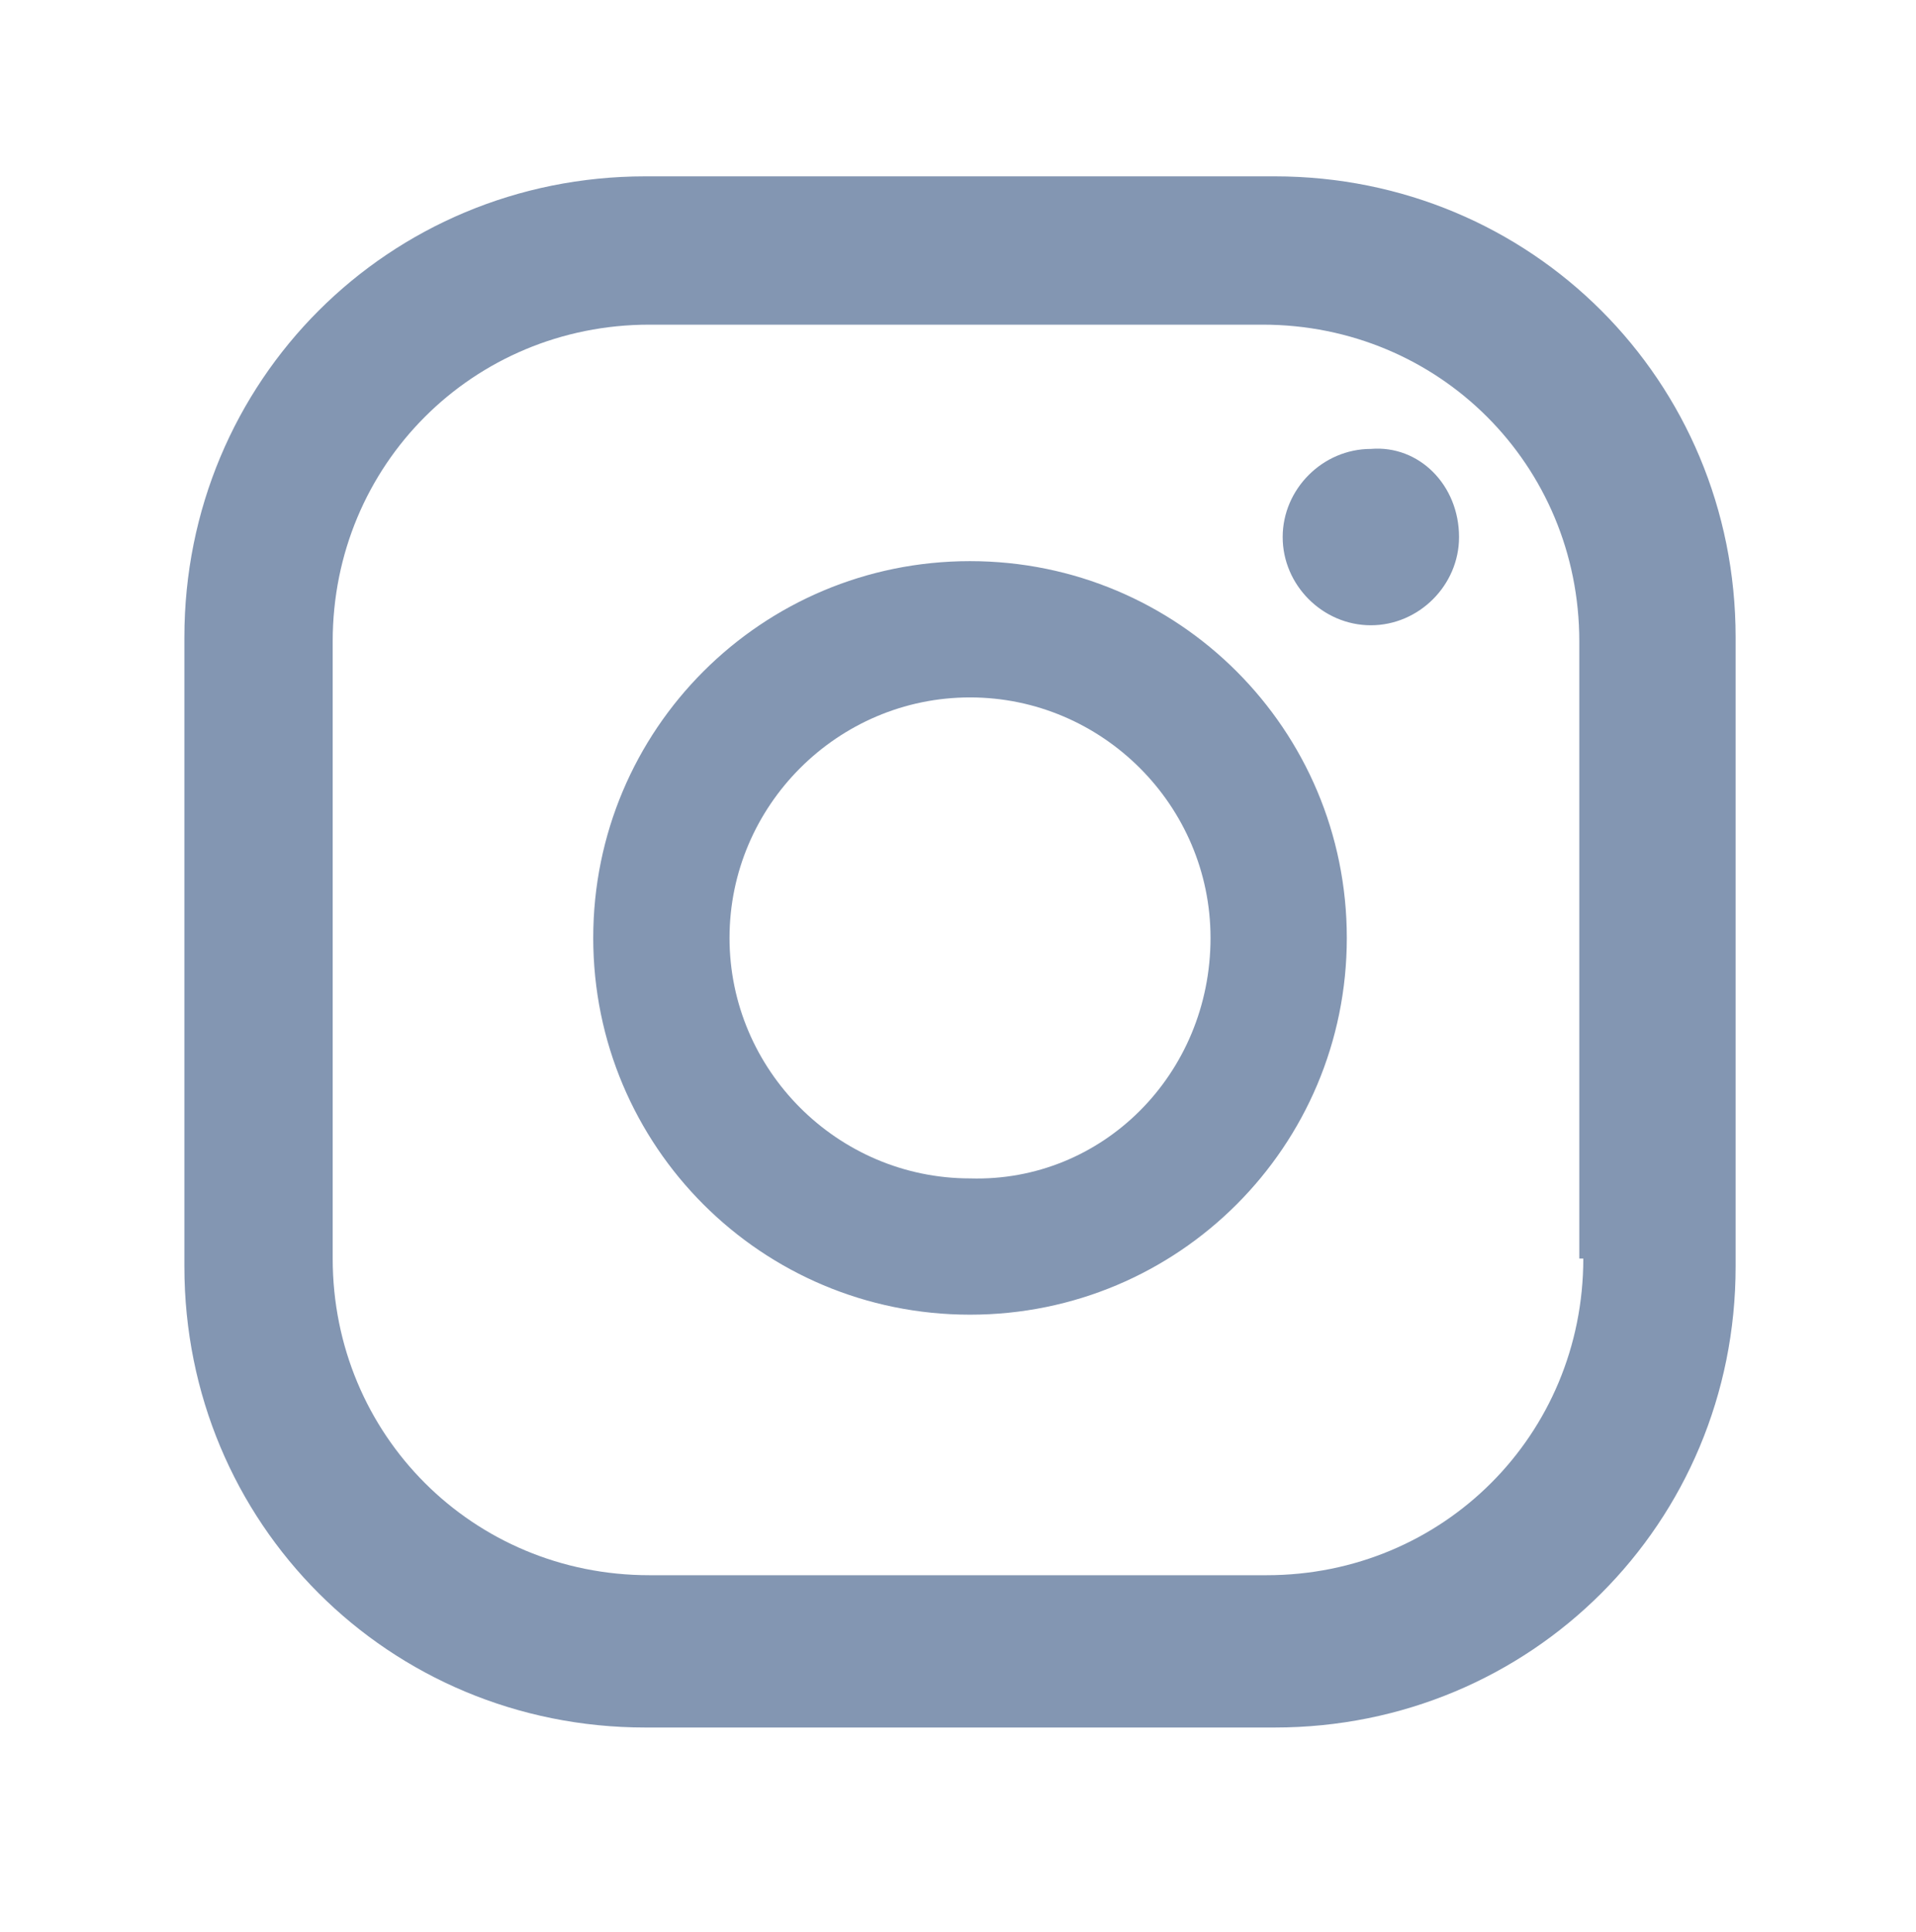 <?xml version="1.0" encoding="utf-8"?>
<!-- Generator: Adobe Illustrator 24.0.2, SVG Export Plug-In . SVG Version: 6.00 Build 0)  -->
<svg version="1.1" id="Objects" xmlns="http://www.w3.org/2000/svg" xmlns:xlink="http://www.w3.org/1999/xlink" x="0px" y="0px"
	 viewBox="0 0 47.8 48.2" style="enable-background:new 0 0 47.8 48.2;" xml:space="preserve">
<style type="text/css">
	.st0{fill:#8396B2;}
</style>
<g>
	<path class="st0" d="M36.4,13.4c0,1.2-1,2.2-2.2,2.2c-1.2,0-2.2-1-2.2-2.2c0-1.2,1-2.2,2.2-2.2C35.4,11.1,36.4,12.1,36.4,13.4z
		 M33.6,23.4c0,5.2-4.2,9.4-9.4,9.4c-5.2,0-9.4-4.2-9.4-9.4c0-5.2,4.2-9.4,9.4-9.4C29.4,14,33.6,18.2,33.6,23.4z M30.2,23.4
		c0-3.3-2.7-6-6-6c-3.3,0-6,2.7-6,6c0,3.3,2.7,6,6,6C27.5,29.5,30.2,26.8,30.2,23.4z M43.3,15.9c0-6.4-5.1-11.5-11.5-11.5H16.1
		C9.7,4.4,4.6,9.5,4.6,15.9v15.7c0,6.4,5.1,11.5,11.5,11.5h15.7c6.4,0,11.5-5.1,11.5-11.5V15.9z M39.5,31.4c0,4.4-3.5,7.9-7.9,7.9
		H16.2c-4.4,0-7.9-3.5-7.9-7.9V16c0-4.4,3.5-7.9,7.9-7.9h15.3c4.4,0,7.9,3.5,7.9,7.9V31.4z"/>
</g>
</svg>

